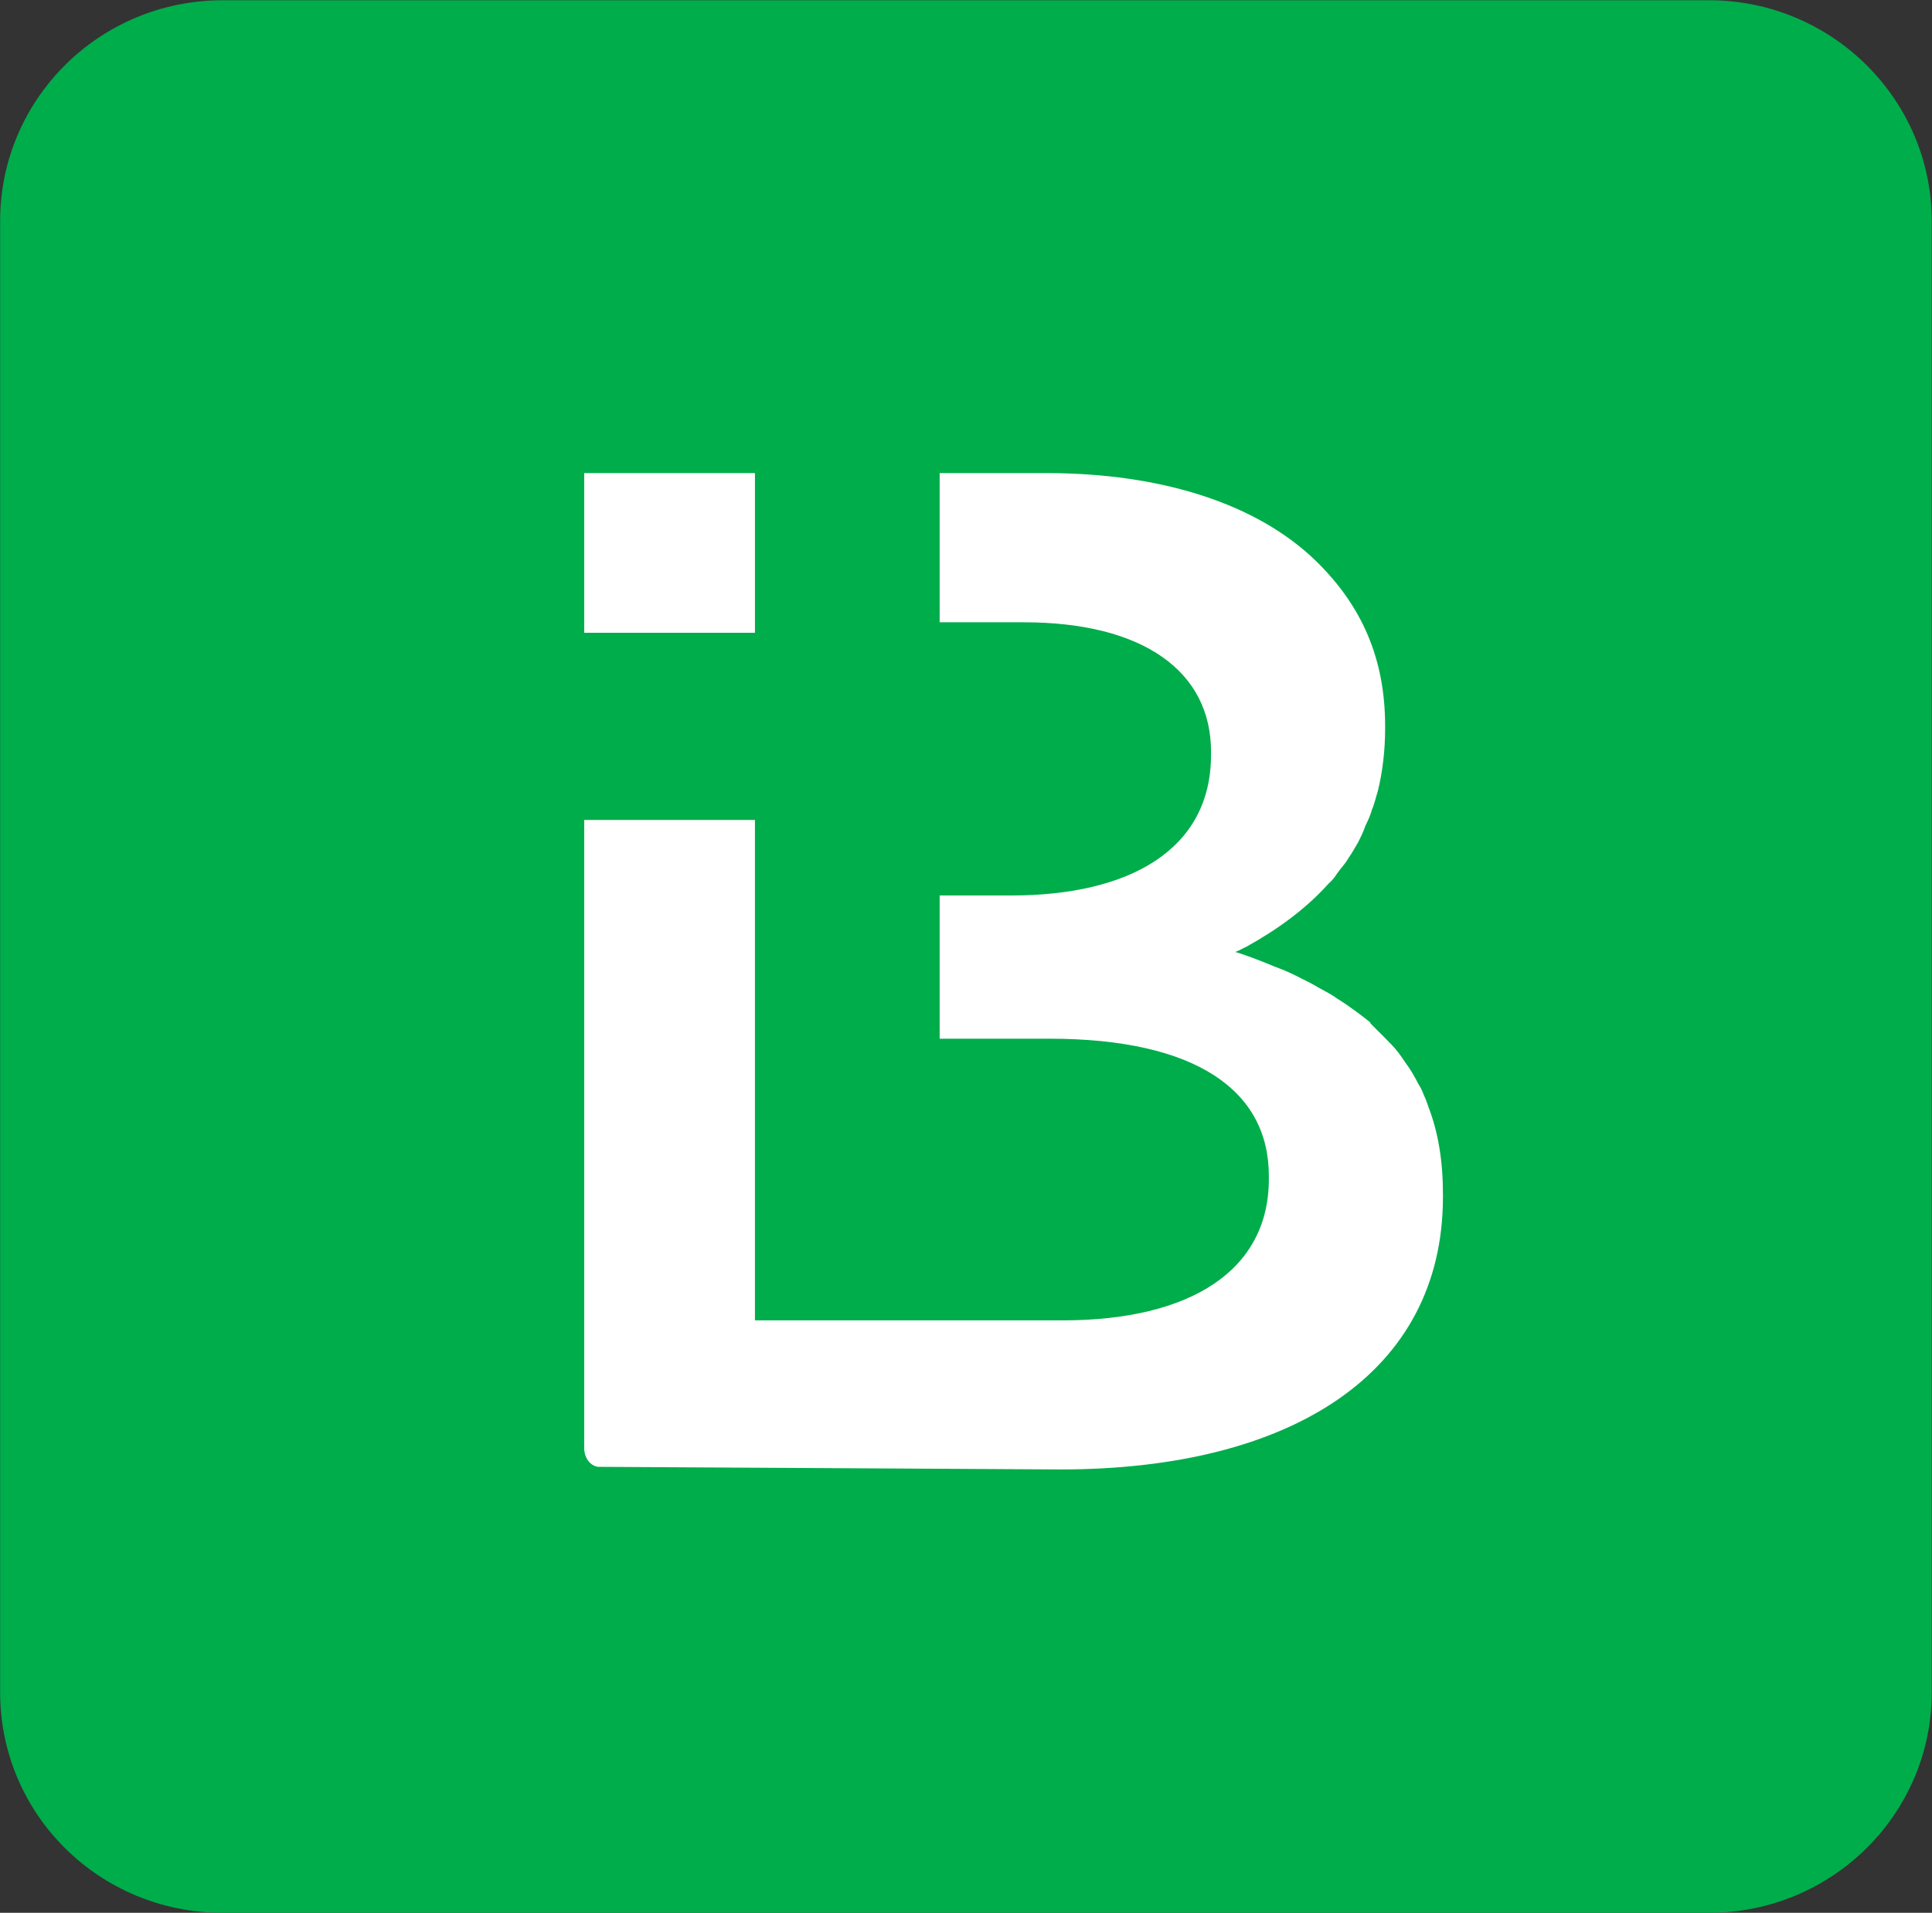 <svg version="1.2" xmlns="http://www.w3.org/2000/svg" viewBox="0 0 1547 1532" width="1547" height="1532">
	<rect x="0" y="0" width="1547" height="1532" fill="#333333" stroke="none"/>
	<title>INSTA</title>
	<style>
		.s0 { fill: #00ad4b } 
		.s1 { fill: #ffffff } 
	</style>
	<path class="s0" d="m1546.8 177v1178.3c0 97.8-80 176.7-178.4 176.7h-1190c-98.9 0-178.3-78.9-178.3-176.7v-1178.3c0-97.4 79.4-176.8 178.3-176.8h1190c98.4 0 178.4 79.4 178.4 176.8z"/>
	<g>
		<path class="s1" d="m1155.4 956v2.6c0 141.5-122.1 218.3-306.2 218.3l-370.4-2.1c-6.8-1-11-7.9-11-14.7v-503.4h136.7v400.8h246.3c102.5 0 165.2-40 165.2-113.1v-2.6c0-68.4-58.4-109.9-175.8-109.9h-87.8v-114.7h57.3c95.8 0 160-37.4 160-112.6v-2.6c0-64.2-54.2-103.6-150-103.6h-67.3v-119.5h85.2c93.1 0 168.9 24.8 215.7 70 37.4 36.3 55.8 78.9 55.8 132.6v2.1c0 17.9-2.1 34.7-5.8 49.9-1.6 4.8-2.6 10-4.7 14.8-1.1 4.2-3.2 8.9-5.3 13.1-1.6 4.8-3.7 9-5.8 13.2-2.6 4.2-4.7 8.4-7.4 12.1-2.1 3.7-4.7 6.8-7.3 10-0.6 1-1.1 1.5-1.6 2.1-2.1 3.1-4.2 6.3-7.4 8.9-18.9 21.1-42.1 37.4-65.7 50.5-2.7 1.1-5.8 3.2-9 4.2 3.2 1.1 6.9 2.1 9.5 3.2 3.1 1 5.8 2.1 8.4 3.1 5.8 2.1 11.6 4.8 17.4 6.9 5.8 2.1 12.1 5.2 17.3 7.9 5.3 2.6 9.5 4.7 14.8 7.9 4.7 2.6 10 5.2 14.2 8.4 9.4 5.8 18.4 12.6 26.3 18.9l0.5 1.1q5.5 5.5 11 11c3.7 3.7 7.9 7.9 11.1 12.1 3.2 4.2 5.8 8.4 8.9 12.6 2.7 4.2 4.8 7.9 6.9 12.1q3.1 4.8 4.7 9.5c1.6 3.2 2.6 6.3 3.7 9.5 7.9 20.5 11.6 43.6 11.6 69.9z"/>
		<path class="s1" d="m604.5 378.9v127.9h-136.7v-127.9z"/>
	</g>
	<g>
	</g>
</svg>